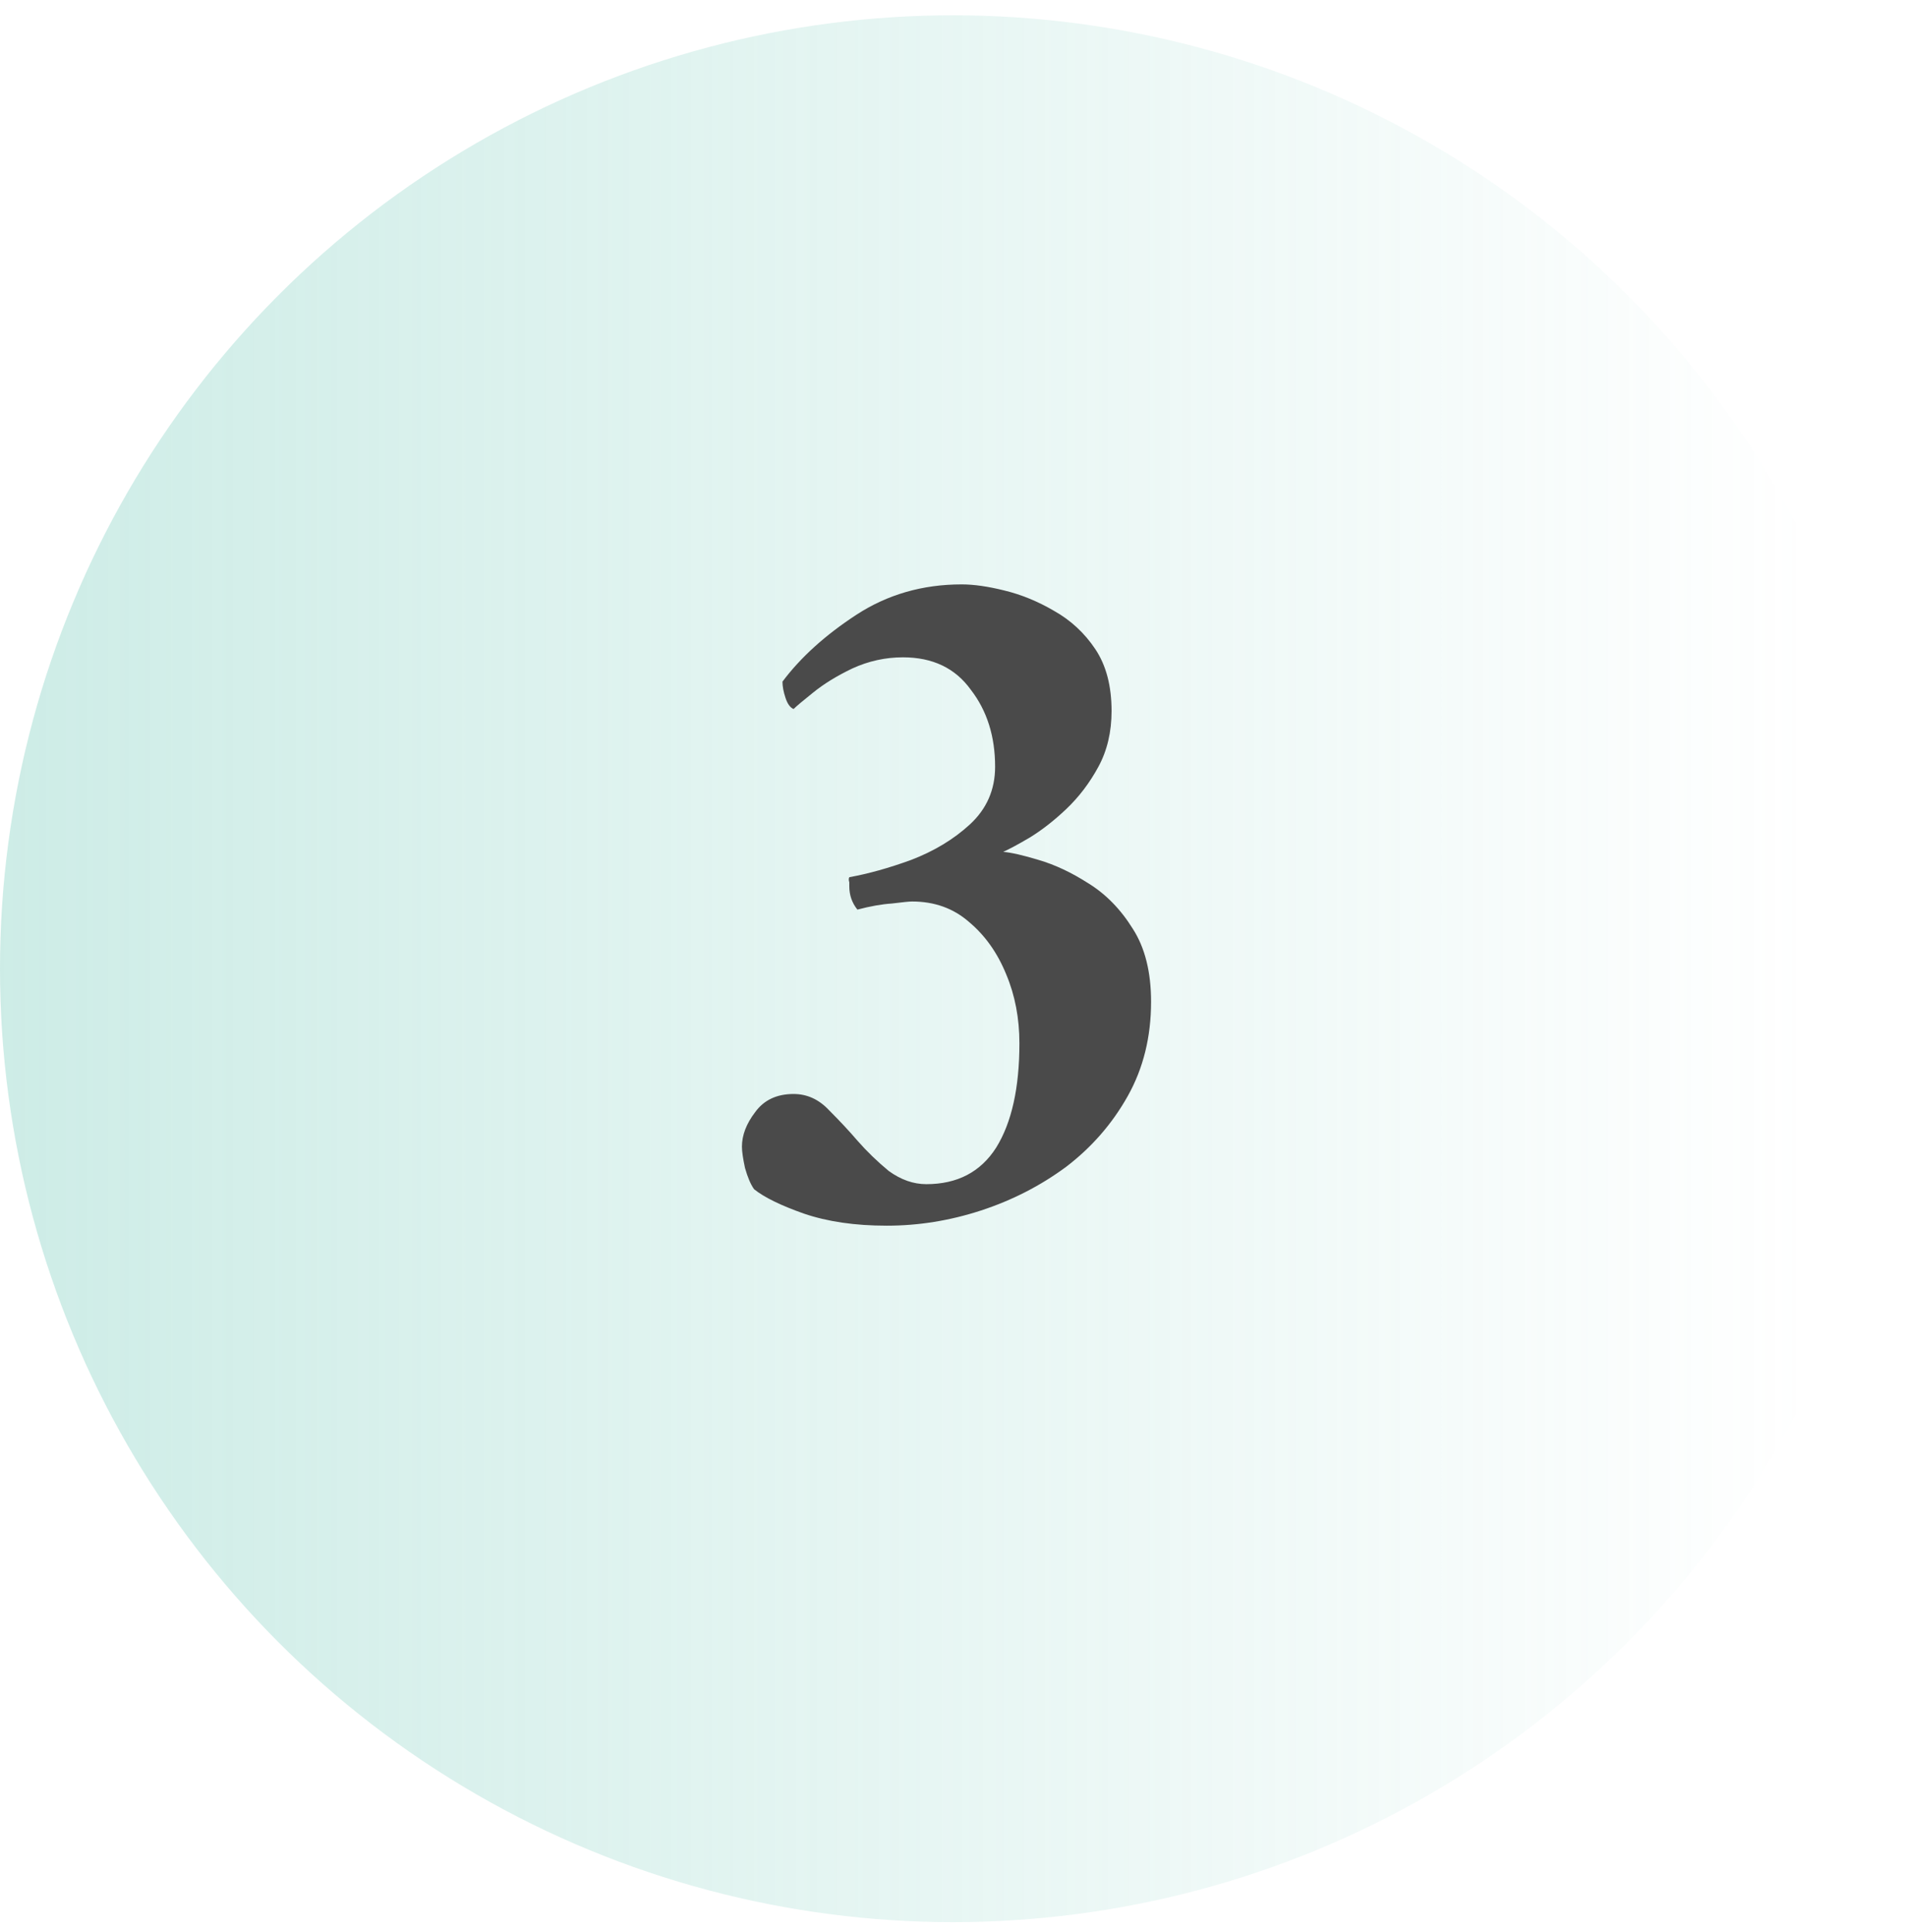 <svg width="76" height="77" viewBox="0 0 76 77" fill="none" xmlns="http://www.w3.org/2000/svg">
<circle opacity="0.34" cx="38" cy="38.61" r="38" fill="url(#paint0_linear_22_21)"/>
<path d="M38.347 23.292C38.831 23.292 39.397 23.373 40.043 23.534C40.716 23.696 41.375 23.965 42.021 24.342C42.694 24.719 43.246 25.23 43.677 25.876C44.108 26.522 44.323 27.343 44.323 28.339C44.323 29.174 44.148 29.914 43.798 30.56C43.448 31.206 43.017 31.772 42.506 32.256C42.021 32.714 41.537 33.091 41.052 33.387C40.595 33.656 40.245 33.844 40.002 33.952C40.325 33.979 40.797 34.087 41.416 34.275C42.062 34.464 42.721 34.773 43.394 35.204C44.094 35.635 44.686 36.24 45.171 37.021C45.656 37.775 45.898 38.744 45.898 39.928C45.898 41.328 45.588 42.58 44.969 43.684C44.35 44.788 43.529 45.73 42.506 46.51C41.483 47.264 40.352 47.843 39.114 48.247C37.876 48.651 36.624 48.852 35.359 48.852C34.093 48.852 32.99 48.691 32.047 48.368C31.132 48.045 30.473 47.722 30.069 47.399C29.934 47.21 29.813 46.928 29.706 46.551C29.625 46.174 29.584 45.891 29.584 45.703C29.584 45.245 29.759 44.788 30.109 44.33C30.459 43.845 30.971 43.603 31.644 43.603C32.182 43.603 32.653 43.818 33.057 44.249C33.488 44.68 33.865 45.084 34.188 45.461C34.565 45.891 34.982 46.295 35.439 46.672C35.924 47.022 36.422 47.197 36.934 47.197C38.172 47.197 39.1 46.712 39.72 45.743C40.339 44.747 40.648 43.361 40.648 41.584C40.648 40.588 40.474 39.673 40.123 38.838C39.773 37.977 39.276 37.277 38.629 36.738C38.01 36.2 37.257 35.931 36.368 35.931C36.261 35.931 35.991 35.958 35.561 36.011C35.157 36.038 34.699 36.119 34.188 36.254C33.972 35.985 33.865 35.675 33.865 35.325C33.865 35.298 33.865 35.244 33.865 35.164C33.838 35.083 33.838 35.016 33.865 34.962C34.618 34.827 35.439 34.598 36.328 34.275C37.243 33.925 38.024 33.454 38.67 32.862C39.343 32.243 39.679 31.476 39.679 30.56C39.679 29.349 39.356 28.326 38.71 27.491C38.091 26.63 37.189 26.199 36.005 26.199C35.305 26.199 34.632 26.347 33.986 26.643C33.367 26.939 32.842 27.262 32.411 27.613C32.007 27.936 31.751 28.151 31.644 28.259C31.509 28.205 31.401 28.057 31.321 27.814C31.24 27.572 31.2 27.357 31.2 27.168C31.926 26.199 32.909 25.311 34.147 24.503C35.386 23.696 36.785 23.292 38.347 23.292Z" fill="#4A4A4A"/>
<defs>
<linearGradient id="paint0_linear_22_21" x1="0" y1="38.61" x2="72" y2="38.61" gradientUnits="userSpaceOnUse">
<stop stop-color="#6DC8B7"/>
<stop offset="1" stop-color="#6DC8B7" stop-opacity="0"/>
</linearGradient>
</defs>
</svg>

